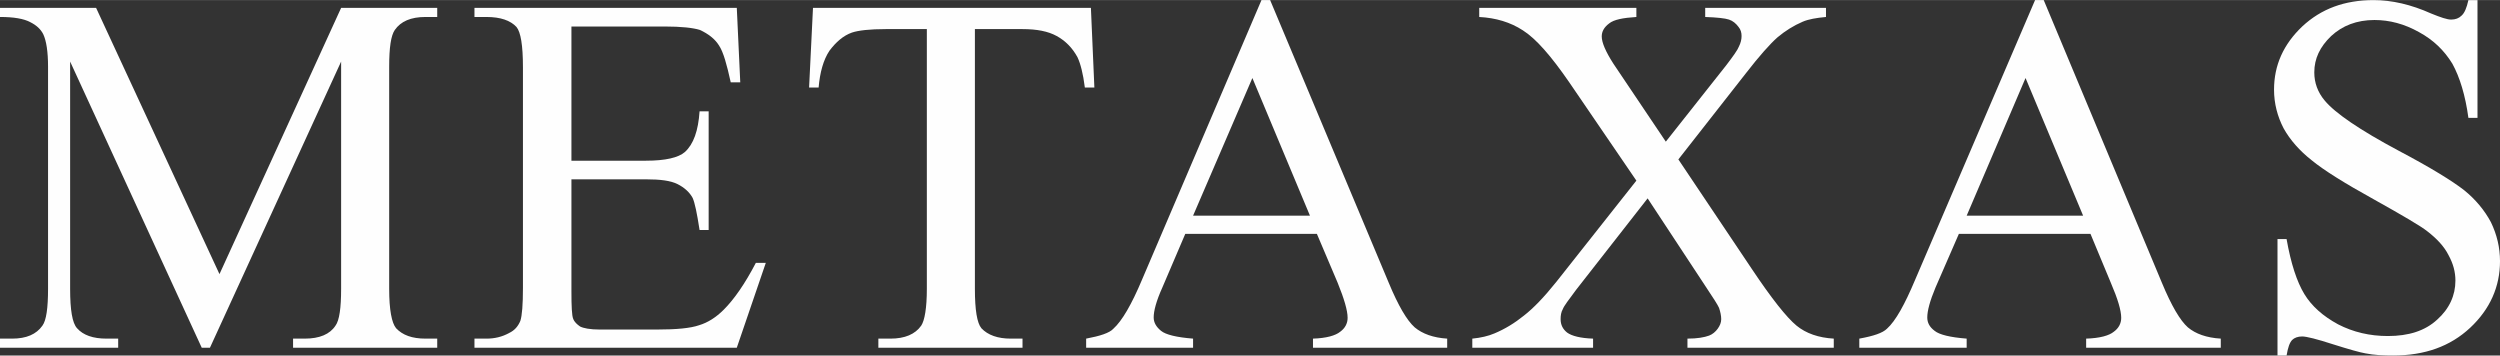 <?xml version="1.0" encoding="UTF-8"?>
<!DOCTYPE svg PUBLIC "-//W3C//DTD SVG 1.1//EN" "http://www.w3.org/Graphics/SVG/1.1/DTD/svg11.dtd">
<!-- Creator: CorelDRAW X7 -->
<svg xmlns="http://www.w3.org/2000/svg" xml:space="preserve" width="57.754mm" height="8.215mm" version="1.1" style="shape-rendering:geometricPrecision; text-rendering:geometricPrecision; image-rendering:optimizeQuality; fill-rule:evenodd; clip-rule:evenodd"
viewBox="0 0 5775 821"
 xmlns:xlink="http://www.w3.org/1999/xlink">
 <rect x="0" y="0" width="5775" height="821" fill="#333333" stroke="none"/>
 <defs>
  <style type="text/css">
   <![CDATA[
    .fil0 {fill:#FEFEFE;fill-rule:nonzero}
   ]]>
  </style>
 </defs>
 <g id="Layer_x0020_1">
  <g id="_2167601883424">
   <path class="fil0" d="M466 803l-304 -661 0 525c0,49 5,79 16,91 14,16 37,24 68,24l27 0 0 21 -273 0 0 -21 28 0c33,0 56,-10 70,-30 9,-12 13,-41 13,-85l0 -513c0,-35 -4,-60 -11,-75 -6,-12 -16,-21 -30,-28 -15,-8 -38,-12 -70,-12l0 -21 222 0 285 615 281 -615 222 0 0 21 -27 0c-34,0 -57,10 -71,30 -9,13 -13,41 -13,85l0 513c0,49 6,79 16,91 15,16 37,24 68,24l27 0 0 21 -333 0 0 -21 27 0c34,0 58,-10 71,-30 9,-12 13,-41 13,-85l0 -525 -303 661 -19 0z"/>
   <path class="fil0" d="M1320 61l0 310 172 0c45,0 75,-7 90,-20 20,-18 31,-49 34,-94l21 0 0 274 -21 0c-6,-39 -11,-63 -16,-74 -7,-13 -19,-24 -35,-32 -16,-8 -40,-11 -73,-11l-172 0 0 259c0,34 1,56 4,63 3,8 9,13 16,18 8,4 23,7 45,7l133 0c44,0 77,-3 97,-10 20,-6 39,-18 57,-36 24,-24 49,-60 74,-108l23 0 -67 196 -606 0 0 -21 28 0c18,0 36,-4 52,-13 13,-6 21,-16 26,-28 4,-12 6,-38 6,-76l0 -510c0,-50 -5,-81 -15,-93 -14,-15 -37,-23 -69,-23l-28 0 0 -21 606 0 8 172 -22 0c-9,-41 -17,-70 -27,-85 -10,-16 -25,-27 -44,-36 -16,-5 -43,-8 -82,-8l-215 0z"/>
   <path class="fil0" d="M2520 18l8 184 -22 0c-4,-32 -10,-55 -17,-70 -12,-22 -28,-38 -48,-49 -20,-11 -46,-16 -79,-16l-110 0 0 600c0,49 5,79 15,91 15,16 38,24 68,24l27 0 0 21 -333 0 0 -21 28 0c33,0 57,-10 71,-30 8,-12 13,-41 13,-85l0 -600 -95 0c-37,0 -63,3 -78,8 -20,7 -37,22 -52,42 -14,21 -22,50 -25,85l-22 0 9 -184 642 0z"/>
   <path class="fil0" d="M3026 498l-133 -318 -137 318 270 0zm16 42l-304 0 -53 124c-14,31 -20,54 -20,69 0,12 6,22 17,31 11,9 36,15 74,18l0 21 -247 0 0 -21c32,-6 54,-13 63,-23 20,-18 42,-56 66,-113l276 -646 20 0 274 653c22,53 42,87 60,103 18,15 43,24 75,26l0 21 -310 0 0 -21c31,-1 52,-7 63,-16 11,-8 17,-19 17,-32 0,-17 -8,-44 -23,-81l-48 -113z"/>
   <path class="fil0" d="M3877 368l169 252c46,69 81,113 104,132 22,18 51,28 86,30l0 21 -338 0 0 -21c23,0 39,-3 50,-7 8,-3 15,-9 20,-16 5,-7 8,-14 8,-22 0,-8 -2,-17 -5,-26 -3,-7 -14,-24 -32,-51l-133 -202 -165 211c-17,23 -28,37 -31,45 -4,7 -5,15 -5,23 0,13 5,23 15,31 11,8 31,13 60,14l0 21 -279 0 0 -21c20,-2 37,-6 51,-12 24,-10 47,-24 68,-41 22,-17 47,-43 75,-78l185 -234 -155 -227c-42,-61 -77,-101 -107,-120 -29,-19 -63,-29 -101,-31l0 -21 363 0 0 21c-31,2 -52,6 -63,15 -12,9 -17,19 -17,30 0,14 9,35 27,63l121 180 140 -177c16,-21 26,-35 29,-43 4,-8 6,-16 6,-24 0,-8 -2,-15 -7,-21 -6,-8 -13,-14 -22,-17 -9,-3 -27,-5 -55,-6l0 -21 279 0 0 21c-22,2 -40,5 -54,11 -21,9 -40,21 -58,36 -17,15 -42,43 -73,83l-156 199z"/>
   <path class="fil0" d="M4812 498l-133 -318 -136 318 269 0zm17 42l-304 0 -54 124c-13,31 -19,54 -19,69 0,12 5,22 17,31 11,9 36,15 74,18l0 21 -248 0 0 -21c33,-6 54,-13 64,-23 20,-18 41,-56 65,-113l277 -646 20 0 273 653c22,53 42,87 60,103 18,15 43,24 76,26l0 21 -311 0 0 -21c32,-1 53,-7 64,-16 11,-8 17,-19 17,-32 0,-17 -8,-44 -24,-81l-47 -113z"/>
   <path class="fil0" d="M5723 0l0 272 -21 0c-7,-52 -20,-94 -37,-125 -19,-31 -44,-55 -77,-73 -34,-19 -68,-28 -103,-28 -41,0 -74,13 -100,37 -26,25 -39,52 -39,84 0,24 8,46 24,65 24,29 81,68 171,116 74,39 124,70 151,91 26,21 47,46 62,74 14,29 21,59 21,90 0,59 -23,111 -69,154 -46,43 -105,64 -178,64 -23,0 -44,-1 -64,-5 -12,-2 -37,-9 -75,-21 -37,-12 -61,-18 -71,-18 -10,0 -18,3 -23,8 -6,6 -10,18 -13,36l-21 0 0 -269 21 0c10,57 24,99 41,127 17,28 43,51 78,70 35,18 73,27 115,27 48,0 86,-12 114,-38 28,-25 42,-56 42,-90 0,-20 -5,-39 -16,-59 -10,-20 -27,-38 -49,-55 -15,-12 -56,-36 -124,-74 -67,-37 -115,-67 -143,-90 -28,-22 -50,-47 -65,-74 -14,-27 -22,-57 -22,-89 0,-57 22,-105 65,-146 44,-41 98,-61 165,-61 42,0 86,10 133,31 22,9 37,14 46,14 10,0 18,-3 24,-9 7,-6 12,-18 16,-36l21 0z"/>
  </g>
 </g>
</svg>
